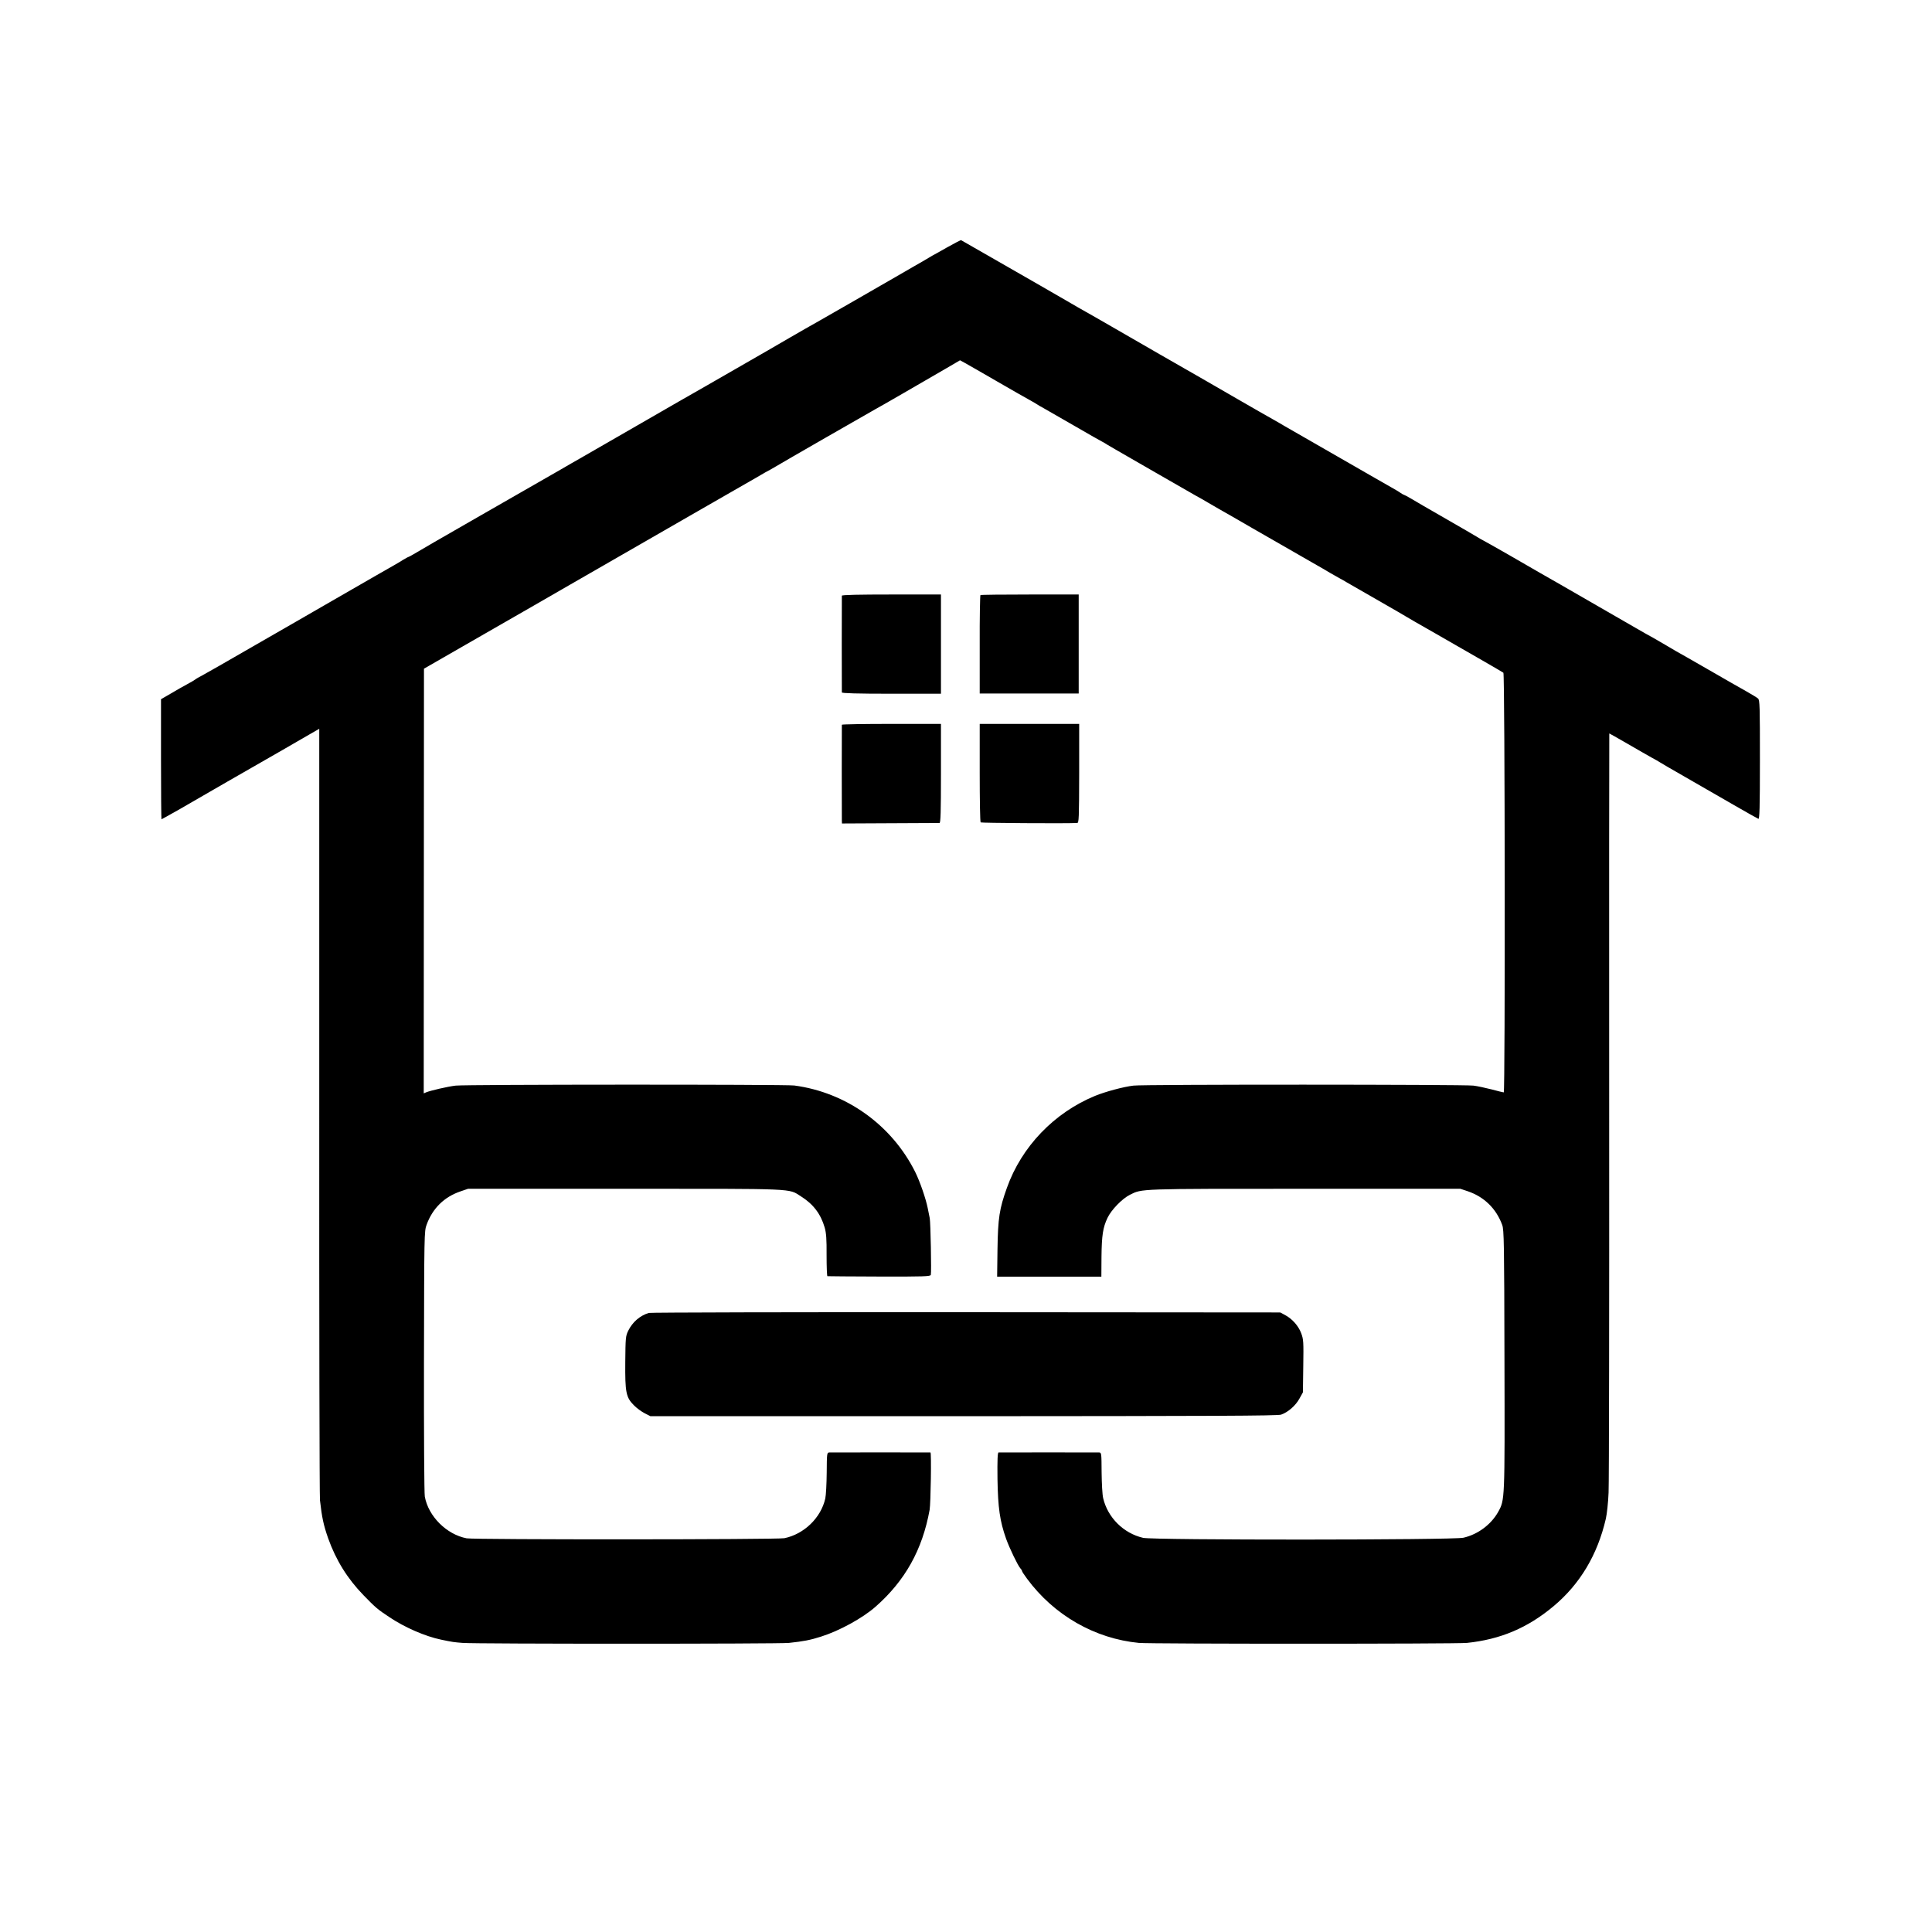 <?xml version="1.0" standalone="no"?>
<!DOCTYPE svg PUBLIC "-//W3C//DTD SVG 20010904//EN"
 "http://www.w3.org/TR/2001/REC-SVG-20010904/DTD/svg10.dtd">
<svg version="1.0" xmlns="http://www.w3.org/2000/svg"
 width="1620pt" height="1620pt" viewBox="0 0 1620 1620"
 preserveAspectRatio="xMidYMid meet">
<g transform="translate(0,1620) scale(0.1,-0.1)"
fill="#000000" stroke="none">
<path d="M7942 14126 c-62 -35 -118 -67 -125 -70 -6 -4 -21 -12 -32 -19 -11
-7 -71 -42 -133 -77 -62 -36 -125 -72 -140 -81 -58 -34 -719 -414 -757 -434
-22 -12 -78 -45 -125 -72 -71 -42 -321 -186 -459 -265 -19 -11 -127 -73 -240
-138 -114 -65 -221 -126 -238 -136 -18 -11 -177 -102 -354 -204 -333 -192
-357 -206 -474 -273 -38 -22 -113 -64 -165 -95 -126 -72 -92 -53 -680 -390
-283 -162 -532 -306 -552 -319 -21 -12 -40 -23 -43 -23 -3 0 -22 -11 -43 -23
-20 -13 -57 -35 -82 -49 -25 -14 -88 -50 -140 -80 -52 -30 -219 -126 -370
-213 -151 -87 -450 -260 -665 -383 -214 -124 -409 -235 -432 -247 -23 -12 -48
-26 -55 -32 -7 -6 -38 -24 -68 -40 -30 -16 -92 -51 -137 -78 l-83 -48 0 -503
c0 -277 2 -504 4 -504 2 0 73 40 158 88 285 165 563 325 597 344 74 42 448
257 481 277 19 11 47 27 61 35 l26 15 0 -3202 c-1 -1761 2 -3231 6 -3267 16
-143 30 -209 69 -320 65 -182 161 -337 296 -476 100 -103 117 -118 217 -184
128 -86 300 -161 435 -189 96 -20 104 -21 180 -27 104 -9 2649 -9 2735 0 122
13 180 24 270 53 153 48 348 155 456 250 248 218 393 477 454 813 9 52 16 480
7 481 -10 0 -822 1 -848 0 -20 -1 -21 -6 -22 -170 -1 -93 -6 -190 -12 -216
-36 -162 -178 -299 -343 -333 -61 -12 -2597 -13 -2664 -1 -168 32 -321 184
-351 350 -5 25 -8 536 -7 1135 2 1064 2 1090 22 1144 50 138 148 234 284 280
l64 22 1316 0 c1452 0 1368 4 1474 -63 104 -65 167 -148 200 -262 13 -45 17
-98 16 -233 0 -96 3 -175 7 -175 4 -1 199 -2 435 -3 374 -1 428 1 432 14 6 22
-2 439 -9 475 -4 17 -11 55 -17 85 -17 83 -65 222 -105 303 -197 394 -578 667
-1014 725 -75 10 -2758 9 -2840 -1 -67 -8 -209 -41 -246 -56 l-21 -9 1 1780 1
1781 160 92 c88 51 284 163 435 250 151 87 291 167 310 178 19 11 134 77 255
147 260 150 620 357 1135 653 206 118 425 244 486 279 61 36 117 68 125 71 8
4 28 16 45 26 42 26 778 449 829 477 40 21 375 215 597 344 l118 69 42 -23
c24 -13 142 -81 263 -151 121 -70 245 -141 275 -157 30 -17 60 -34 65 -38 6
-4 30 -19 55 -32 25 -14 142 -81 261 -150 118 -68 222 -128 230 -131 8 -4 28
-15 44 -26 17 -10 46 -27 65 -38 19 -11 170 -98 335 -193 165 -95 320 -184
345 -198 25 -13 70 -39 100 -57 30 -18 73 -43 95 -55 22 -12 146 -83 275 -158
221 -127 438 -252 540 -310 25 -14 77 -44 115 -67 39 -22 77 -44 85 -48 8 -4
30 -16 49 -28 34 -20 274 -158 341 -196 48 -27 142 -82 160 -93 8 -6 119 -69
245 -141 361 -207 559 -321 571 -330 13 -10 16 -3519 3 -3519 -4 0 -49 11
-101 25 -51 13 -120 28 -153 32 -77 10 -2770 11 -2851 0 -85 -10 -236 -51
-322 -86 -344 -142 -616 -426 -739 -771 -63 -176 -75 -252 -79 -515 l-3 -230
437 0 437 0 1 166 c2 180 12 246 50 326 31 67 124 163 189 195 102 51 66 50
1463 50 l1307 0 63 -21 c137 -47 237 -144 288 -282 15 -40 17 -152 19 -1134 3
-1186 3 -1171 -53 -1273 -59 -105 -169 -188 -291 -216 -84 -20 -2602 -21
-2686 -1 -164 38 -297 170 -335 333 -7 29 -12 125 -13 217 -1 160 -1 165 -21
166 -30 0 -829 1 -843 0 -8 -1 -11 -59 -9 -224 4 -241 20 -352 72 -499 29 -81
98 -224 120 -249 8 -8 14 -19 14 -23 0 -4 19 -33 42 -64 227 -307 568 -502
938 -538 95 -9 2663 -9 2750 0 281 29 510 126 727 308 221 185 368 430 438
733 9 39 20 138 23 220 4 83 6 1548 5 3258 -1 1709 0 3107 1 3107 2 0 70 -39
152 -86 82 -48 174 -100 204 -117 30 -16 60 -33 65 -37 6 -4 102 -61 215 -125
113 -65 294 -169 403 -232 109 -63 204 -116 211 -119 10 -4 13 90 13 495 0
448 -1 502 -16 514 -9 8 -52 34 -96 59 -44 24 -188 107 -320 183 -132 76 -256
147 -275 157 -19 11 -60 35 -90 53 -30 18 -75 44 -100 58 -25 13 -88 49 -140
79 -236 136 -516 297 -635 366 -71 41 -150 86 -175 100 -25 14 -141 81 -258
149 -118 67 -216 123 -218 123 -2 0 -21 11 -42 24 -21 13 -143 84 -272 158
-129 74 -259 149 -288 167 -29 17 -55 31 -58 31 -3 0 -18 8 -32 18 -15 11 -52
32 -82 49 -30 17 -111 63 -180 103 -69 40 -141 81 -160 92 -85 49 -518 298
-550 316 -19 12 -62 36 -95 55 -33 18 -167 95 -297 170 -131 75 -252 145 -270
156 -101 57 -648 372 -793 456 -93 54 -190 109 -215 123 -25 14 -97 55 -160
92 -63 37 -162 94 -220 127 -58 33 -229 131 -380 218 -151 86 -278 159 -281
161 -3 2 -56 -26 -117 -60z"/>
<path d="M7059 11205 c-1 -12 -1 -795 0 -811 1 -7 125 -11 416 -11 l415 0 0
416 0 416 -415 0 c-270 0 -415 -3 -416 -10z"/>
<path d="M8221 11210 c-3 -3 -7 -189 -6 -415 l0 -410 415 0 415 0 0 415 0 415
-408 0 c-225 0 -412 -2 -416 -5z"/>
<path d="M7059 10123 c-1 -12 -1 -775 0 -803 l1 -25 402 2 c222 1 409 2 416 2
9 1 12 91 12 416 l0 415 -415 0 c-228 0 -415 -3 -416 -7z"/>
<path d="M8215 9721 c0 -225 3 -413 8 -417 5 -5 700 -10 809 -5 15 1 16 35 17
416 l0 415 -417 0 -417 0 0 -409z"/>
<path d="M5440 5191 c-74 -23 -136 -76 -172 -149 -22 -44 -23 -60 -25 -262 -2
-255 6 -297 72 -363 22 -23 63 -53 90 -67 l49 -25 2625 0 c2085 1 2634 3 2663
13 58 20 121 75 153 133 l30 54 3 220 c3 203 2 224 -17 275 -23 62 -75 121
-135 153 l-41 22 -2635 2 c-1449 1 -2646 -2 -2660 -6z"/>
</g>
</svg>
